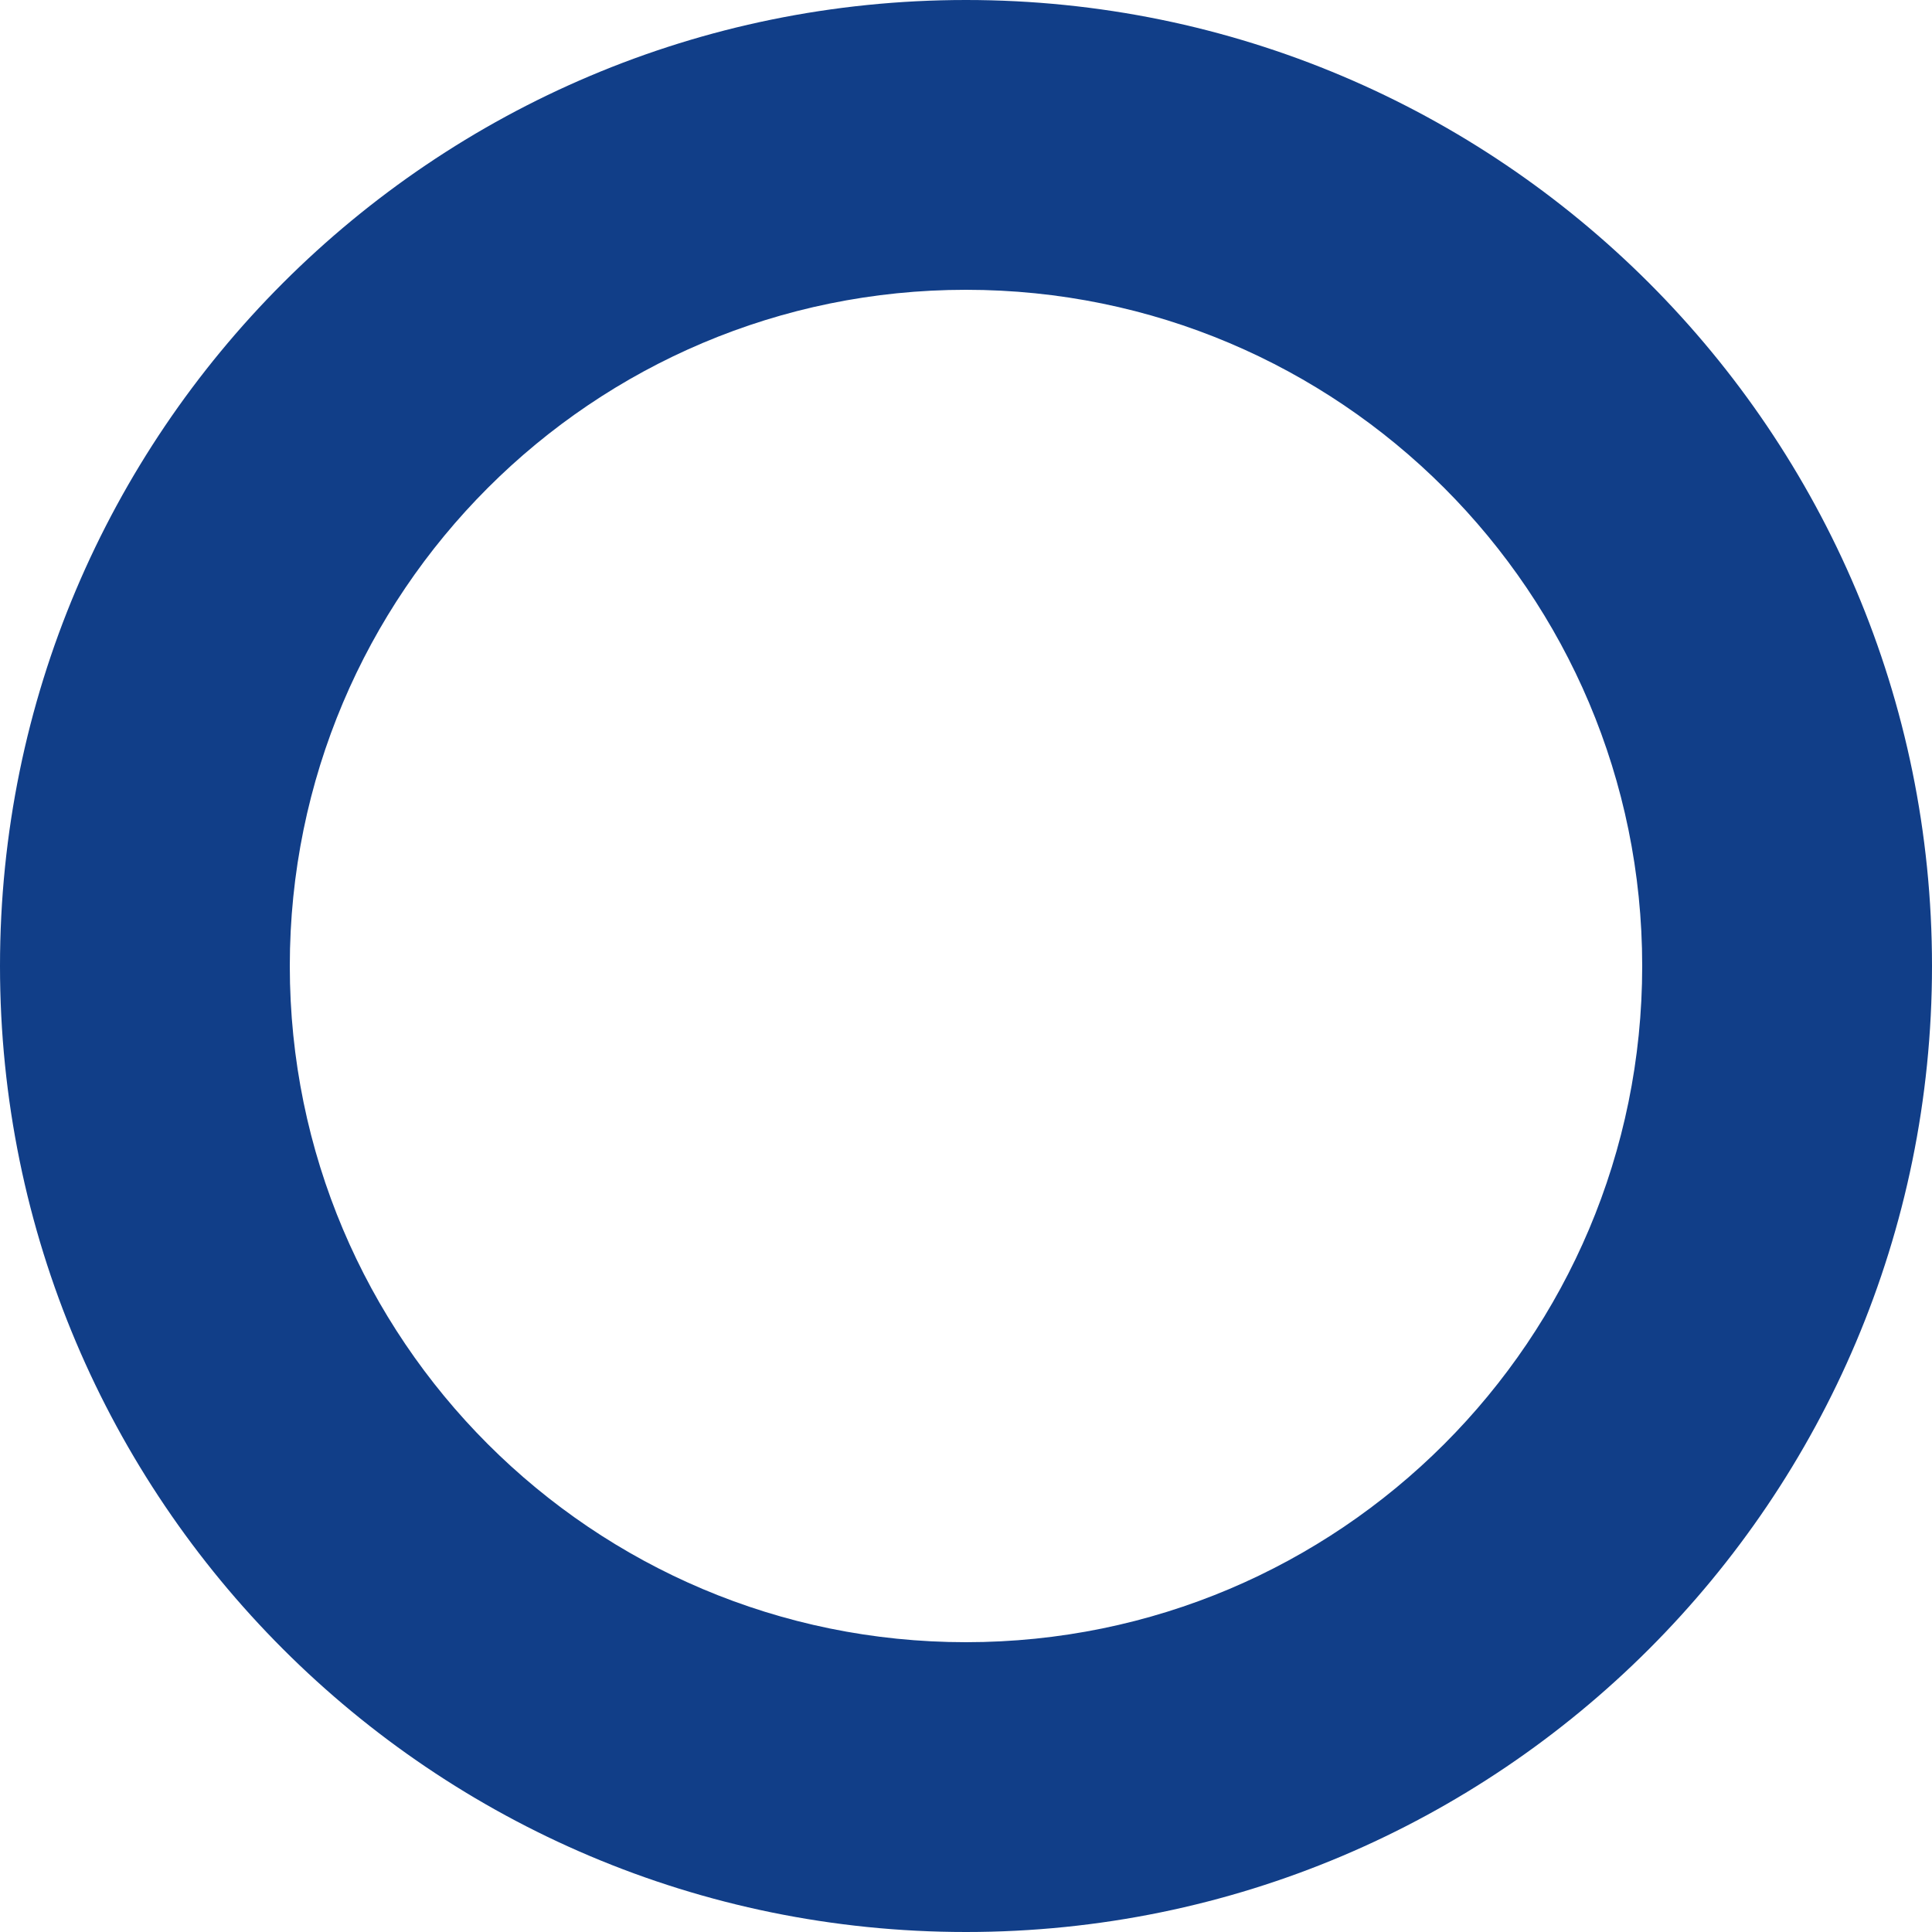 <?xml version="1.0" encoding="UTF-8"?><svg id="test" xmlns="http://www.w3.org/2000/svg" viewBox="0 0 100 100"><g id="_イヤー_1-2"><path d="M100,50c0,27.61-22.39,50-50,50S0,77.61,0,50,22.39,0,50,0s50,22.39,50,50ZM50,15c-19.33,0-35,15.67-35,35s15.67,35,35,35,35-15.67,35-35S69.33,15,50,15Z" fill="#113e88"/></g></svg>